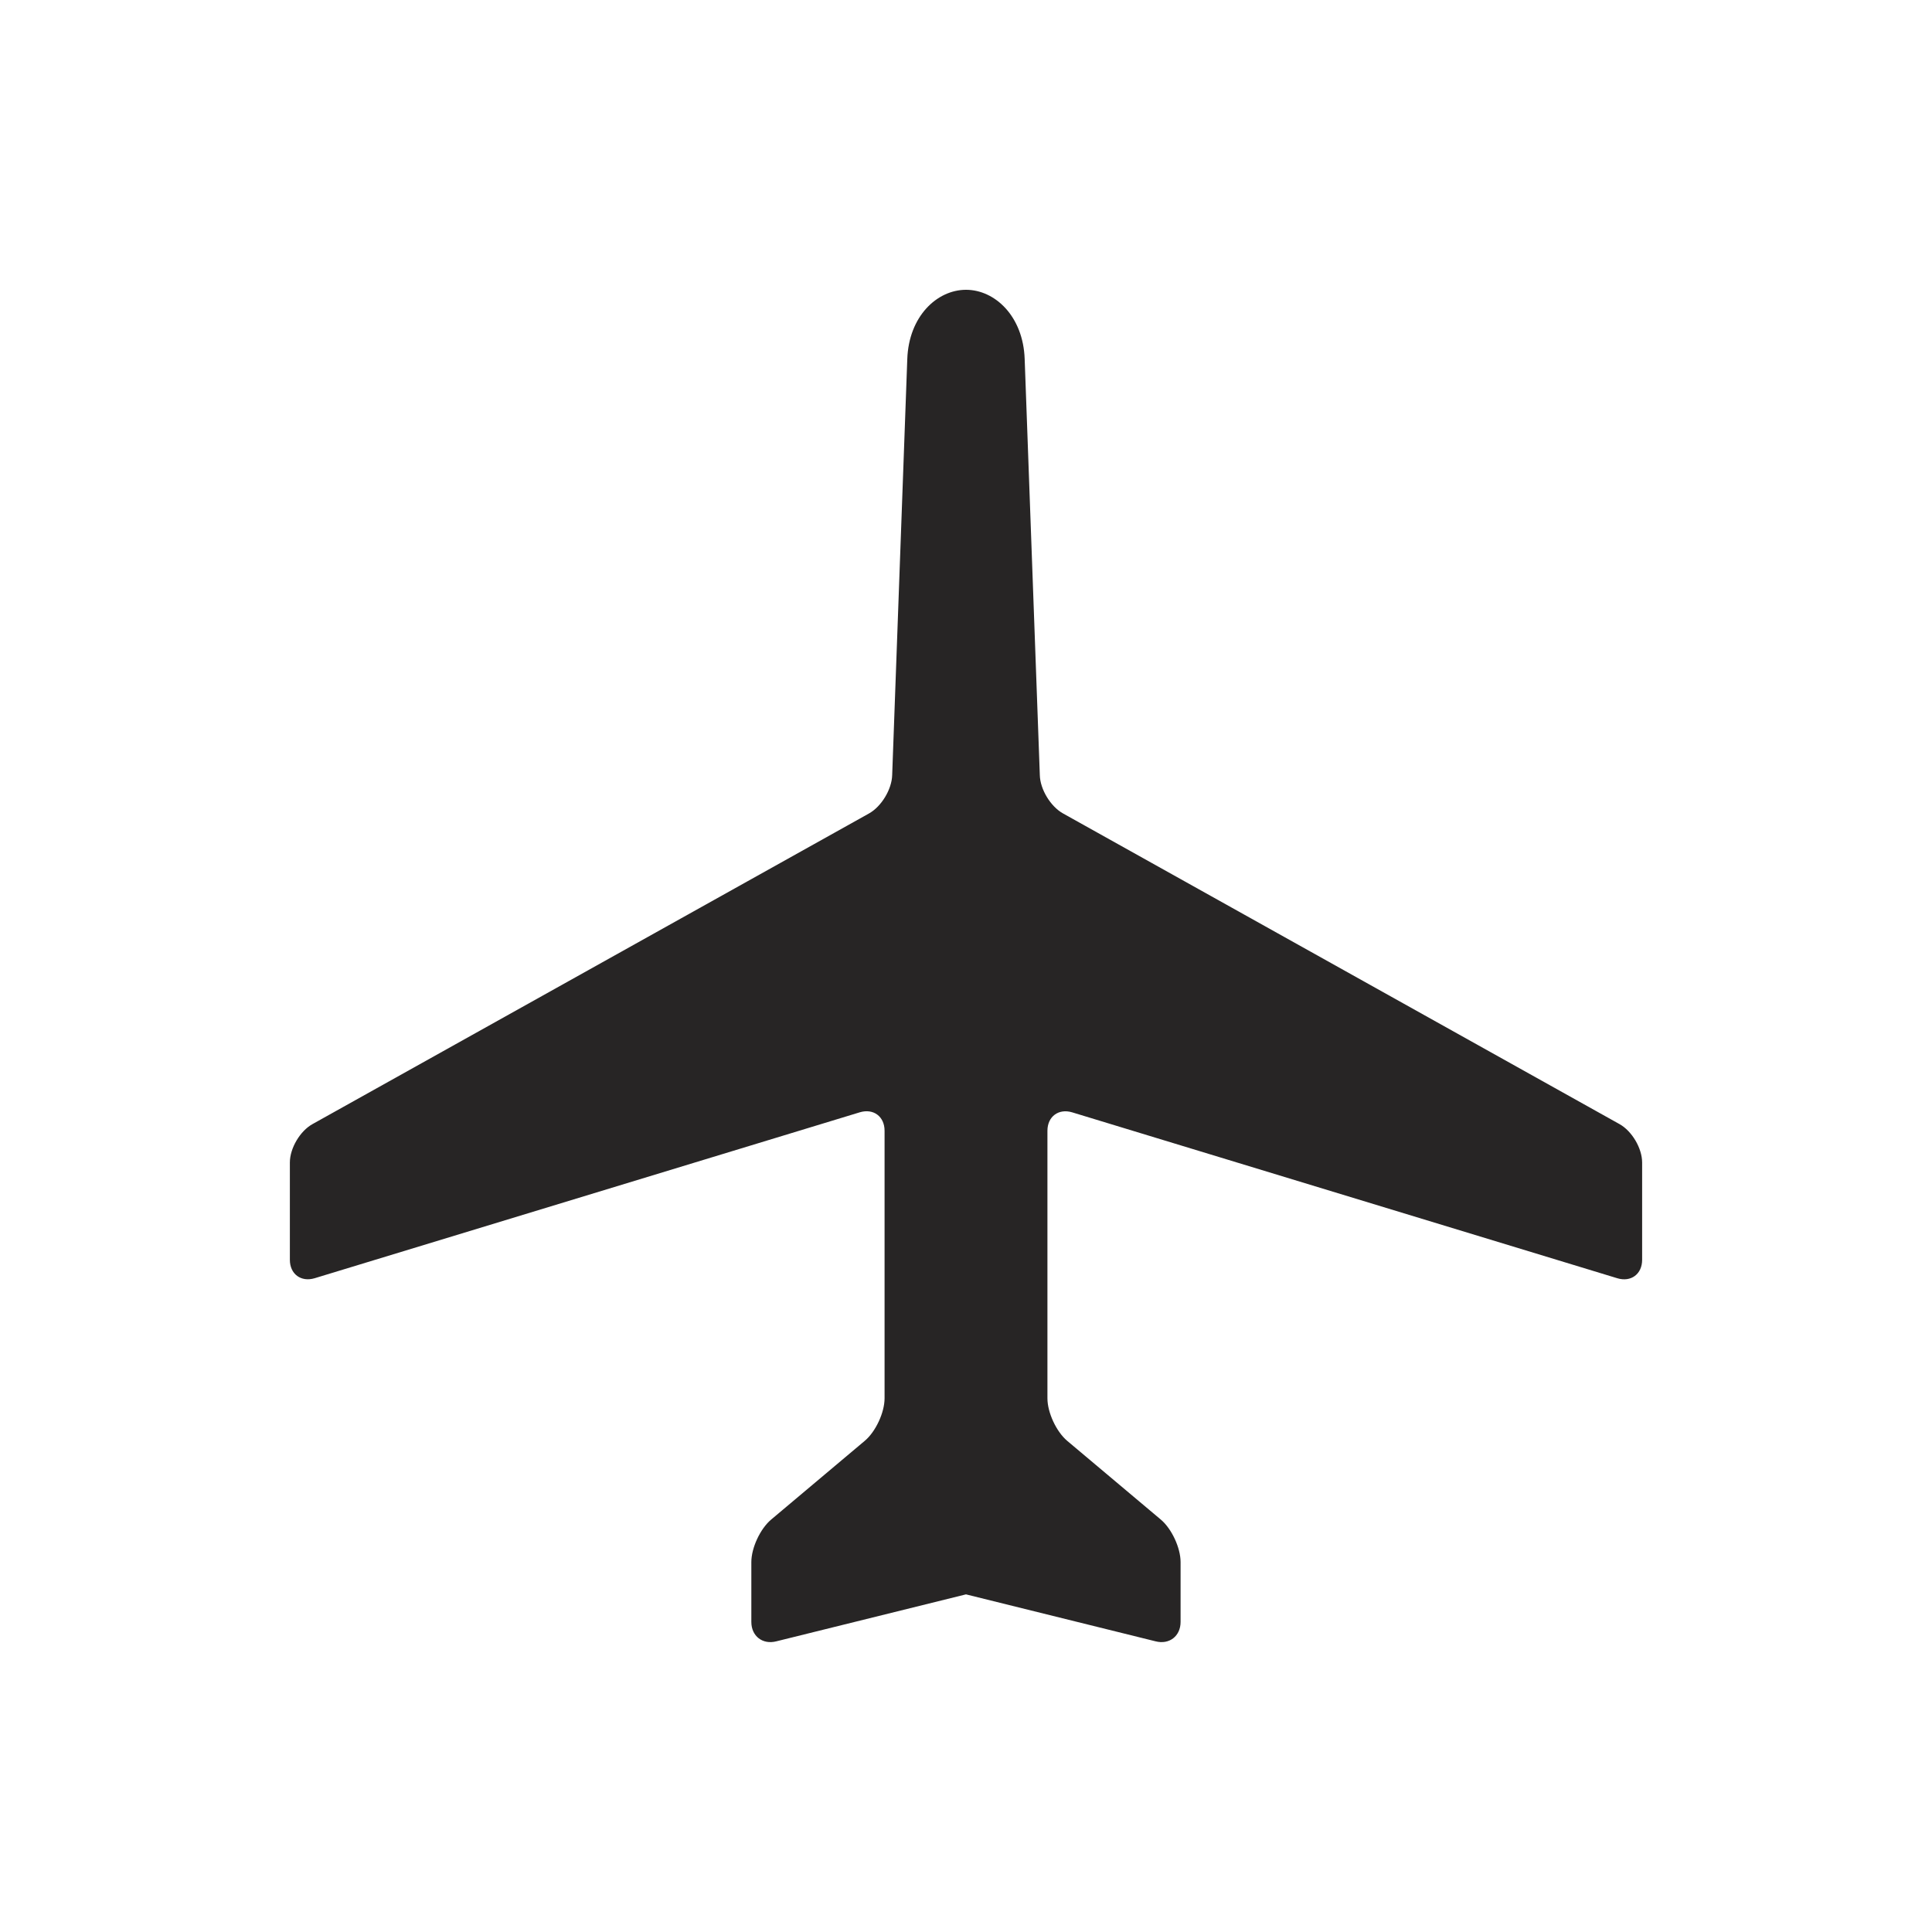 <?xml version="1.0" encoding="utf-8"?>
<!-- Generator: Adobe Illustrator 16.0.3, SVG Export Plug-In . SVG Version: 6.00 Build 0)  -->
<!DOCTYPE svg PUBLIC "-//W3C//DTD SVG 1.1//EN" "http://www.w3.org/Graphics/SVG/1.1/DTD/svg11.dtd">
<svg version="1.1" id="Ebene_2" xmlns:x="http://ns.adobe.com/Extensibility/1.0/" xmlns:i="http://ns.adobe.com/AdobeIllustrator/10.0/" xmlns:graph="http://ns.adobe.com/Graphs/1.0/"
	 xmlns="http://www.w3.org/2000/svg" xmlns:xlink="http://www.w3.org/1999/xlink" xmlns:a="http://ns.adobe.com/AdobeSVGViewerExtensions/3.0/"
	 x="0px" y="0px" width="50.001px" height="50px" viewBox="0 0 50.001 50" style="enable-background:new 0 0 50.001 50;"
	 xml:space="preserve">
<style type="text/css">
<![CDATA[
	.st0{fill:#272525;}
	.st1{fill:#CC0000;}
]]>
</style>
<path class="st0" d="M41.913,29.092l-14.4-8.039c-0.322-0.178-0.594-0.625-0.602-0.993L26.519,9.292
	C26.481,8.185,25.75,7.5,25.001,7.5c-0.75,0-1.481,0.685-1.52,1.792l-0.391,10.769c-0.01,0.368-0.279,0.814-0.602,0.993
	L8.088,29.092c-0.322,0.178-0.586,0.625-0.586,0.993v2.52c0,0.368,0.288,0.582,0.642,0.476l14.108-4.294
	c0.353-0.106,0.641,0.108,0.641,0.477v6.925c0,0.368-0.23,0.863-0.512,1.1l-2.423,2.038c-0.282,0.237-0.513,0.732-0.513,1.1v1.549
	c0,0.368,0.292,0.594,0.648,0.502l4.907-1.215l4.906,1.215c0.356,0.092,0.648-0.134,0.648-0.502v-1.549
	c0-0.368-0.23-0.863-0.512-1.1L27.62,37.29c-0.281-0.237-0.512-0.732-0.512-1.1v-6.925c0-0.368,0.288-0.583,0.641-0.477
	l14.109,4.294c0.352,0.106,0.641-0.108,0.641-0.476v-2.52C42.499,29.717,42.235,29.271,41.913,29.092z"/>
</svg>
